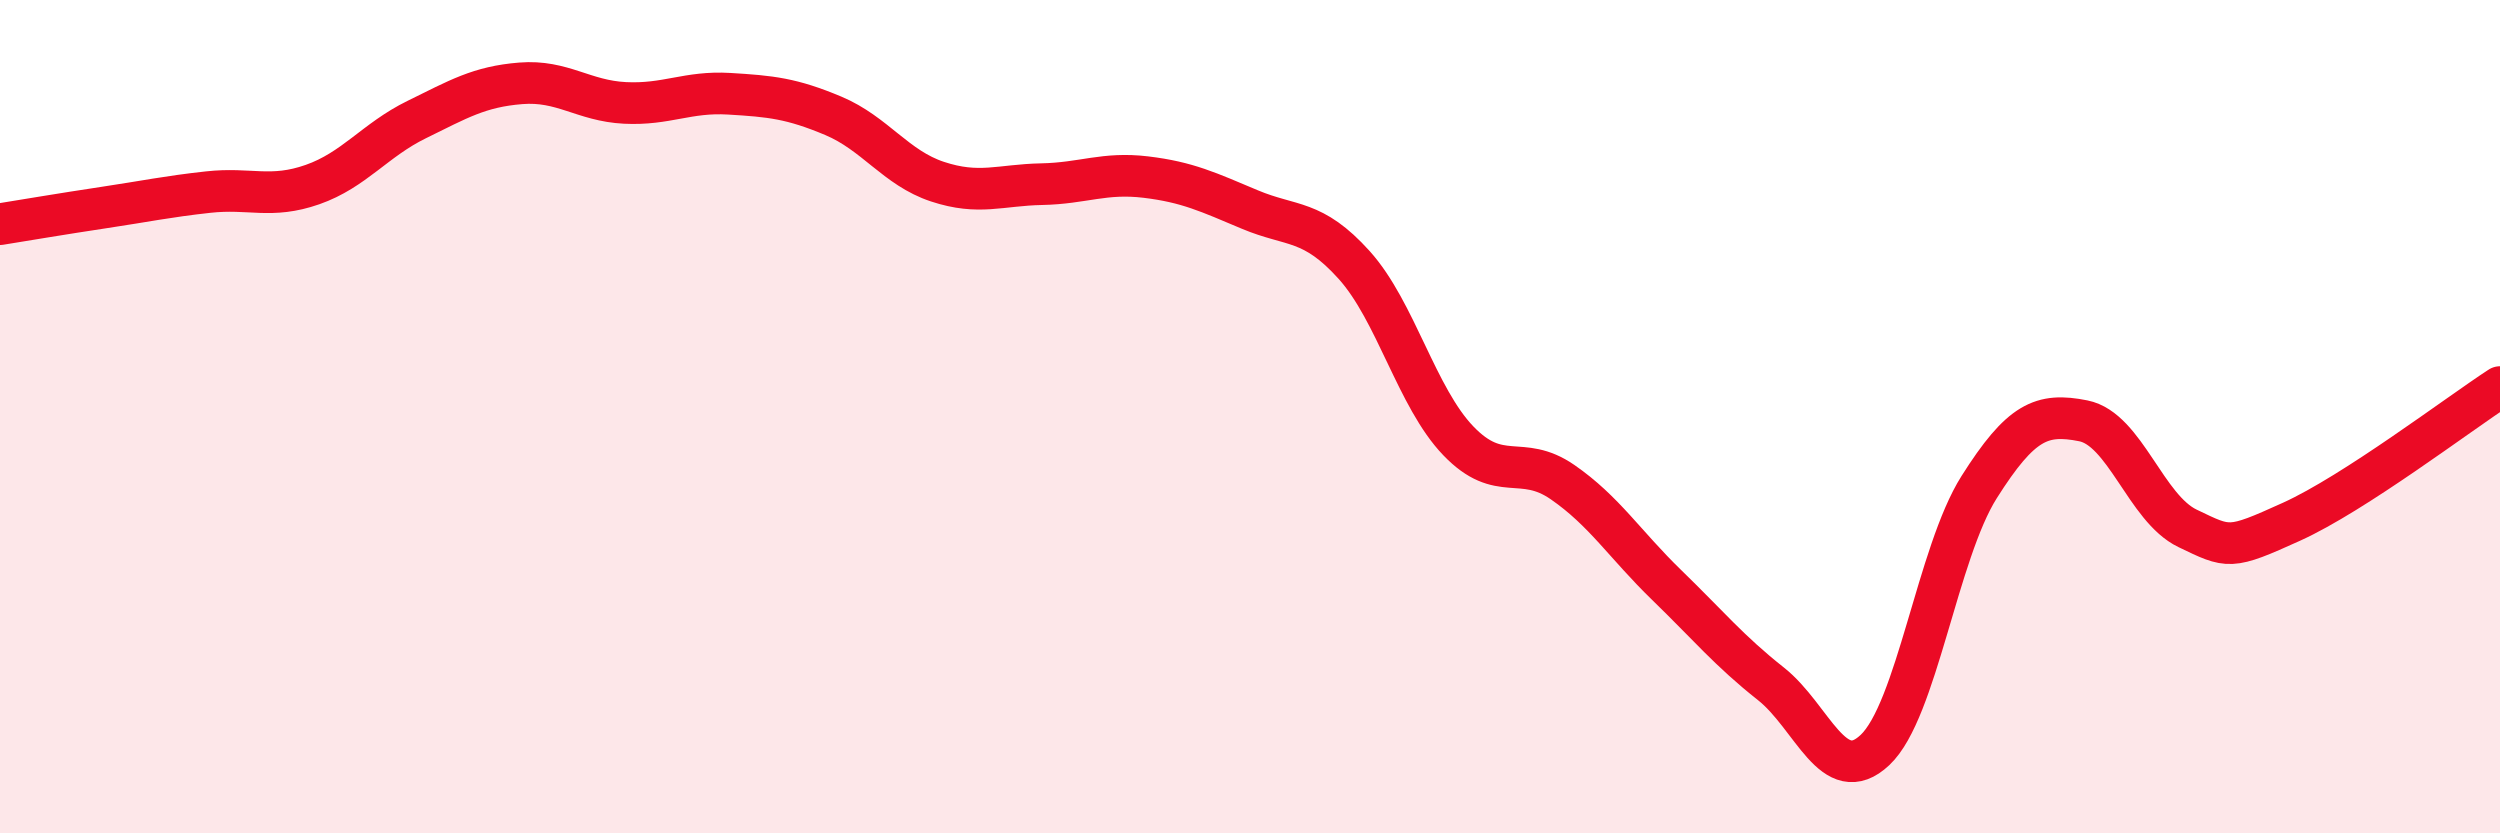 
    <svg width="60" height="20" viewBox="0 0 60 20" xmlns="http://www.w3.org/2000/svg">
      <path
        d="M 0,5.38 C 0.5,5.3 1.5,5.13 2.5,4.98 C 3.5,4.83 4,4.72 5,4.61 C 6,4.5 6.5,4.78 7.5,4.43 C 8.5,4.08 9,3.36 10,2.87 C 11,2.38 11.5,2.08 12.5,2 C 13.5,1.92 14,2.42 15,2.47 C 16,2.52 16.5,2.19 17.5,2.25 C 18.5,2.31 19,2.36 20,2.78 C 21,3.2 21.5,4.03 22.5,4.36 C 23.5,4.69 24,4.44 25,4.42 C 26,4.4 26.5,4.13 27.5,4.25 C 28.5,4.37 29,4.61 30,5.03 C 31,5.45 31.5,5.25 32.5,6.36 C 33.5,7.47 34,9.54 35,10.58 C 36,11.62 36.5,10.88 37.5,11.57 C 38.5,12.26 39,13.07 40,14.04 C 41,15.01 41.5,15.62 42.5,16.41 C 43.5,17.2 44,18.94 45,18 C 46,17.06 46.5,13.27 47.5,11.69 C 48.5,10.11 49,9.9 50,10.1 C 51,10.3 51.5,12.2 52.5,12.68 C 53.5,13.16 53.5,13.2 55,12.52 C 56.5,11.84 59,9.94 60,9.29L60 20L0 20Z"
        fill="#EB0A25"
        opacity="0.1"
        stroke-linecap="round"
        stroke-linejoin="round"
      />
      <path
        d="M 0,5.38 C 0.5,5.3 1.5,5.13 2.5,4.98 C 3.5,4.83 4,4.72 5,4.61 C 6,4.5 6.5,4.78 7.5,4.43 C 8.5,4.08 9,3.36 10,2.87 C 11,2.38 11.5,2.08 12.5,2 C 13.5,1.92 14,2.42 15,2.47 C 16,2.52 16.5,2.19 17.5,2.25 C 18.5,2.31 19,2.36 20,2.78 C 21,3.2 21.5,4.03 22.5,4.36 C 23.5,4.69 24,4.44 25,4.42 C 26,4.4 26.5,4.13 27.5,4.25 C 28.5,4.37 29,4.61 30,5.03 C 31,5.45 31.5,5.25 32.5,6.36 C 33.5,7.47 34,9.54 35,10.58 C 36,11.62 36.5,10.88 37.5,11.57 C 38.5,12.26 39,13.07 40,14.04 C 41,15.01 41.5,15.62 42.5,16.41 C 43.5,17.2 44,18.94 45,18 C 46,17.06 46.5,13.27 47.5,11.69 C 48.5,10.11 49,9.9 50,10.1 C 51,10.3 51.5,12.2 52.5,12.68 C 53.5,13.16 53.5,13.2 55,12.52 C 56.5,11.84 59,9.94 60,9.29"
        stroke="#EB0A25"
        stroke-width="1"
        fill="none"
        stroke-linecap="round"
        stroke-linejoin="round"
      />
    </svg>
  
